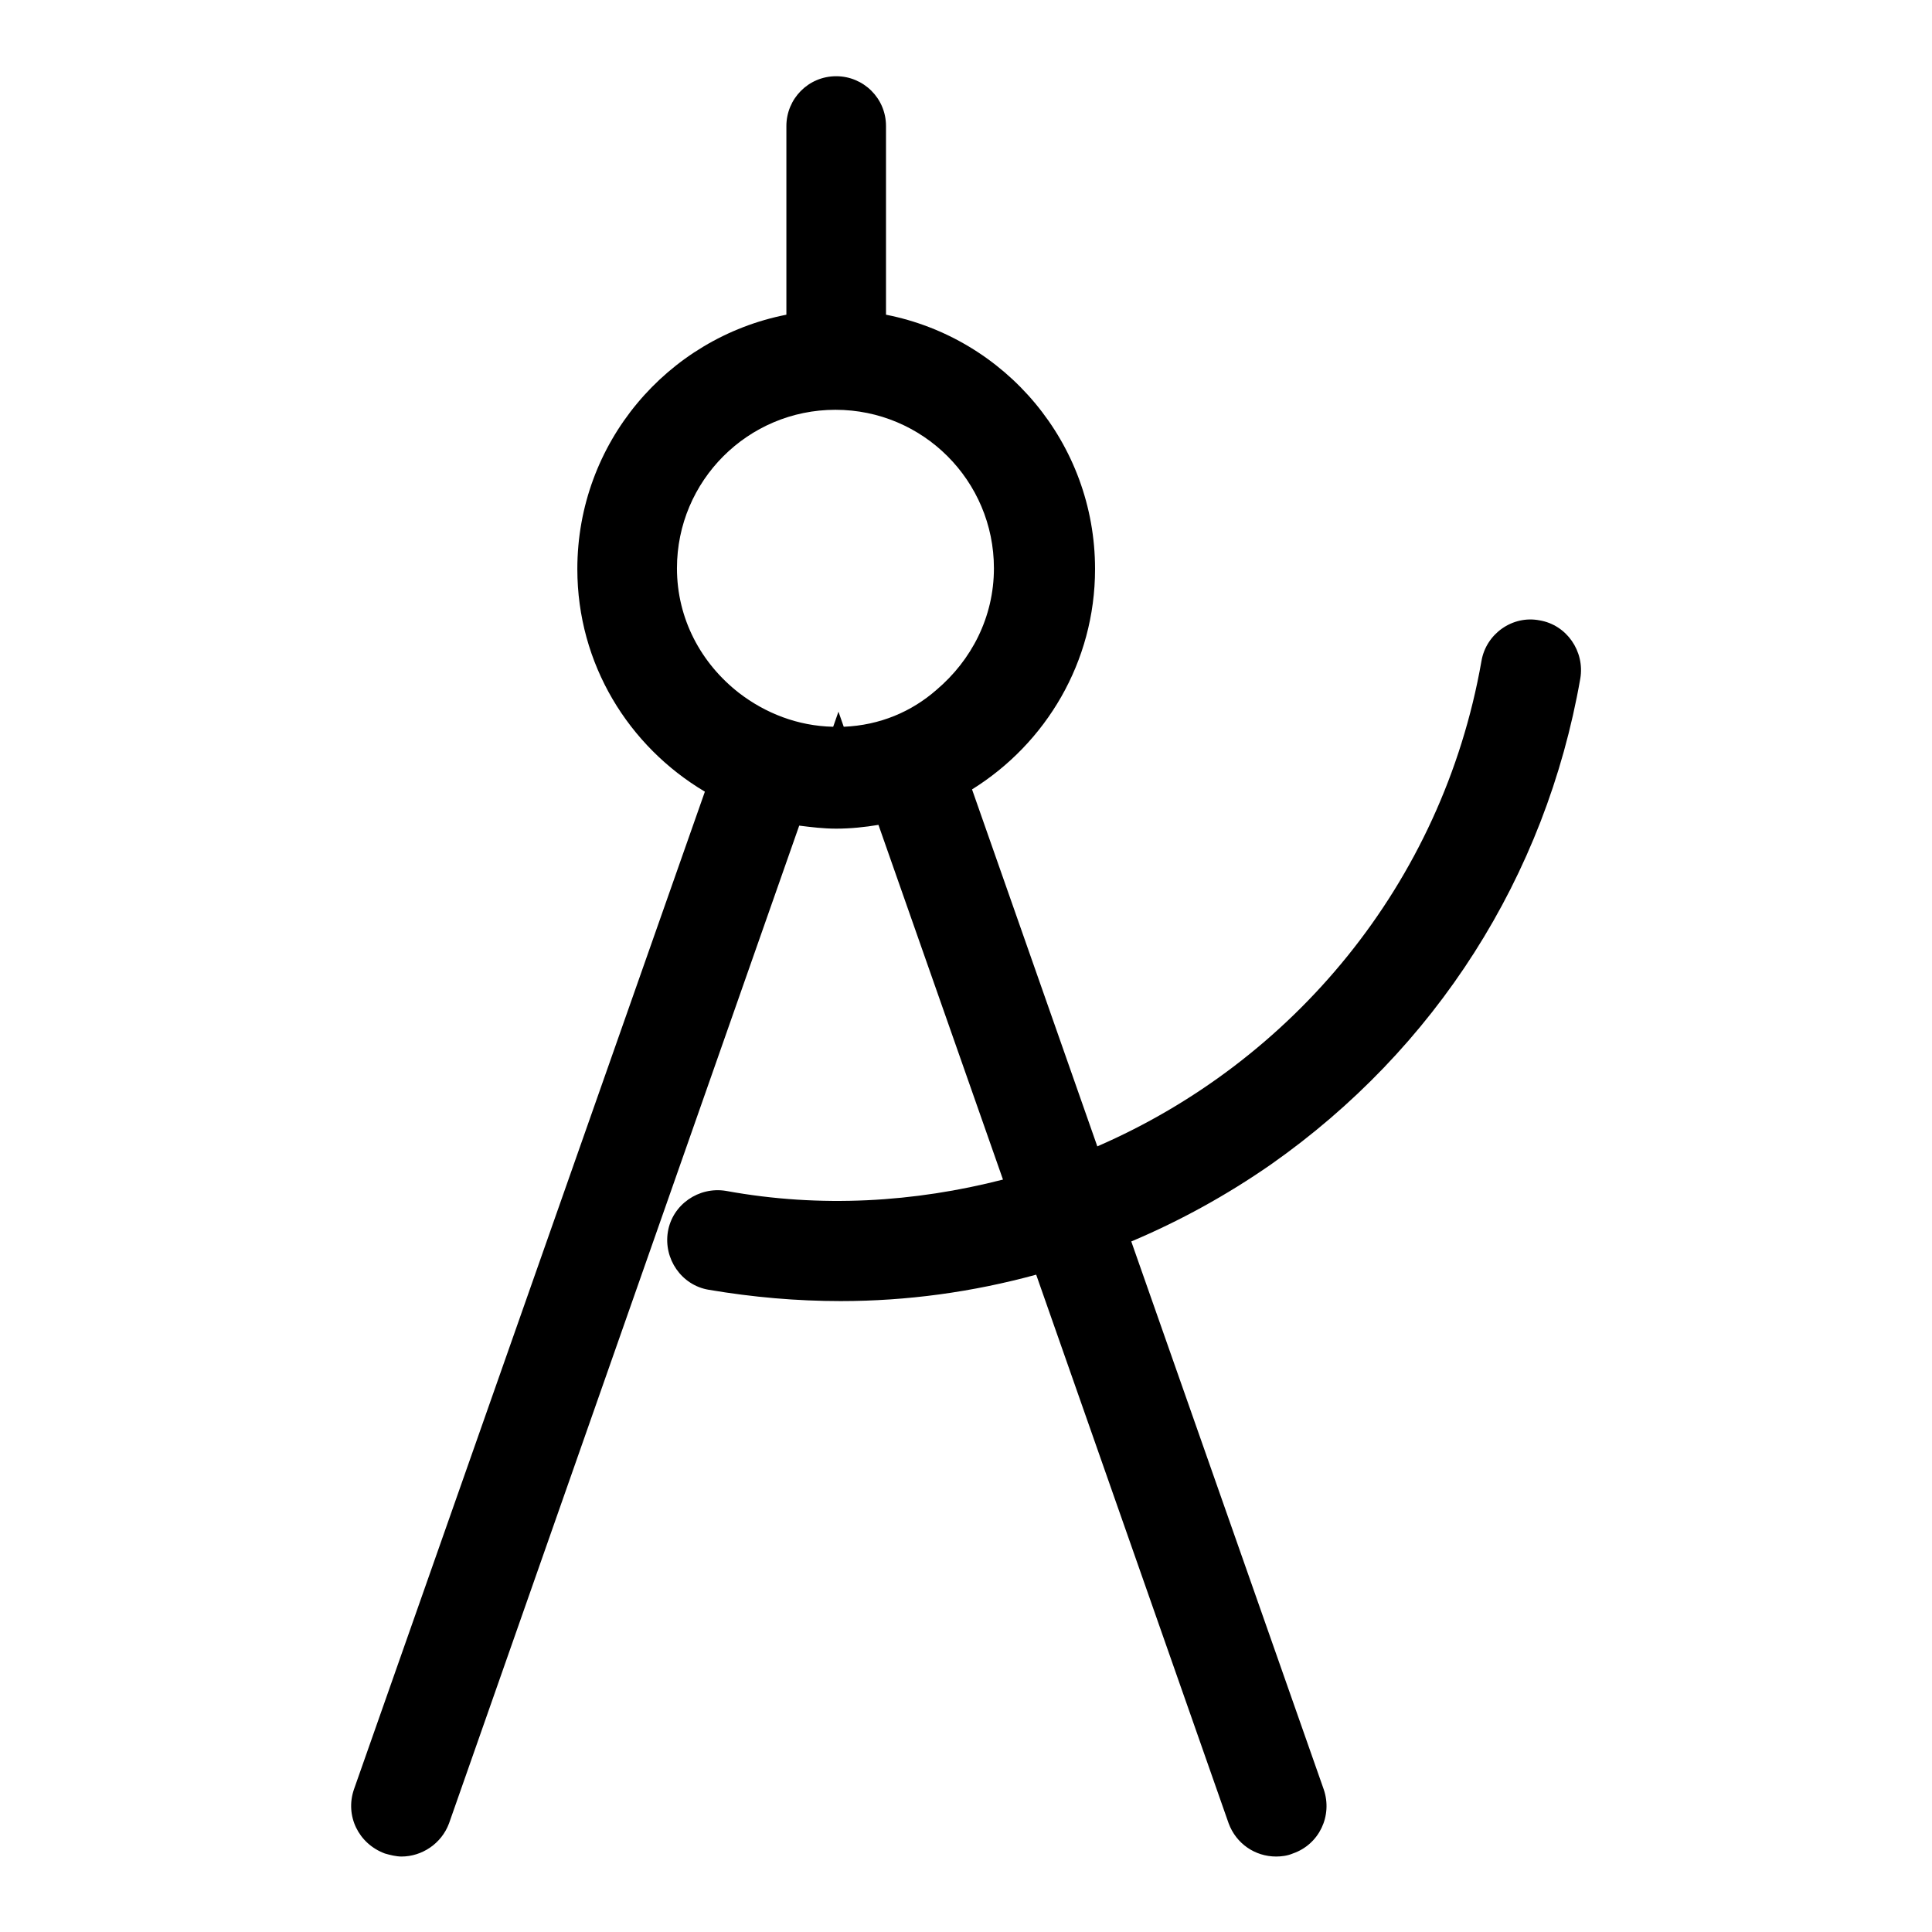 <?xml version="1.0" encoding="utf-8"?>
<!-- Svg Vector Icons : http://www.onlinewebfonts.com/icon -->
<!DOCTYPE svg PUBLIC "-//W3C//DTD SVG 1.1//EN" "http://www.w3.org/Graphics/SVG/1.1/DTD/svg11.dtd">
<svg version="1.1" xmlns="http://www.w3.org/2000/svg" xmlns:xlink="http://www.w3.org/1999/xlink" x="0px" y="0px" viewBox="0 0 256 256" enable-background="new 0 0 256 256" xml:space="preserve">
<g><g><g><path fill="#000000" d="M204,82.2c-3.6-0.7-7.1,1.8-7.7,5.4c-5.2,29.6-25.1,53.1-50.9,64.3l-16.6-47.3c9.8-6.1,16.3-16.9,16.3-29.2c0-16.7-11.9-30.6-27.7-33.7v-25c0-3.7-3-6.6-6.6-6.6c-3.7,0-6.6,3-6.6,6.6v25c-15.8,3.1-27.7,17-27.7,33.7c0,12.6,6.8,23.5,16.9,29.5L46.9,237.1c-1.2,3.5,0.6,7.2,4.1,8.5c0.7,0.2,1.5,0.4,2.2,0.4c2.7,0,5.3-1.7,6.3-4.4l46.4-132.2c1.6,0.2,3.2,0.4,4.9,0.4c1.9,0,3.8-0.2,5.6-0.5l16.5,47c-11.7,3-24.1,3.8-36.7,1.5c-3.6-0.6-7.1,1.8-7.7,5.4c-0.6,3.6,1.8,7.1,5.4,7.7c5.9,1,11.7,1.5,17.5,1.5c8.8,0,17.5-1.2,25.9-3.5l25.5,72.7c1,2.7,3.5,4.4,6.3,4.4c0.7,0,1.5-0.1,2.2-0.4c3.5-1.2,5.3-5,4.1-8.5l-25.5-72.6c6.4-2.7,12.6-6.1,18.5-10.2c21.8-15.3,36.4-38.1,41-64.4C210,86.3,207.6,82.8,204,82.2z M111.8,96.3l-0.7-2l-0.7,2c-4.7-0.1-9-1.8-12.5-4.5c-5-3.9-8.2-9.8-8.2-16.5c0-11.6,9.4-21,21-21c11.6,0,21,9.4,21,21c0,6.5-3,12.2-7.6,16.1C120.8,94.3,116.6,96.1,111.8,96.3z"/></g><g></g><g></g><g></g><g></g><g></g><g></g><g></g><g></g><g></g><g></g><g></g><g></g><g></g><g></g><g></g></g></g>
</svg>